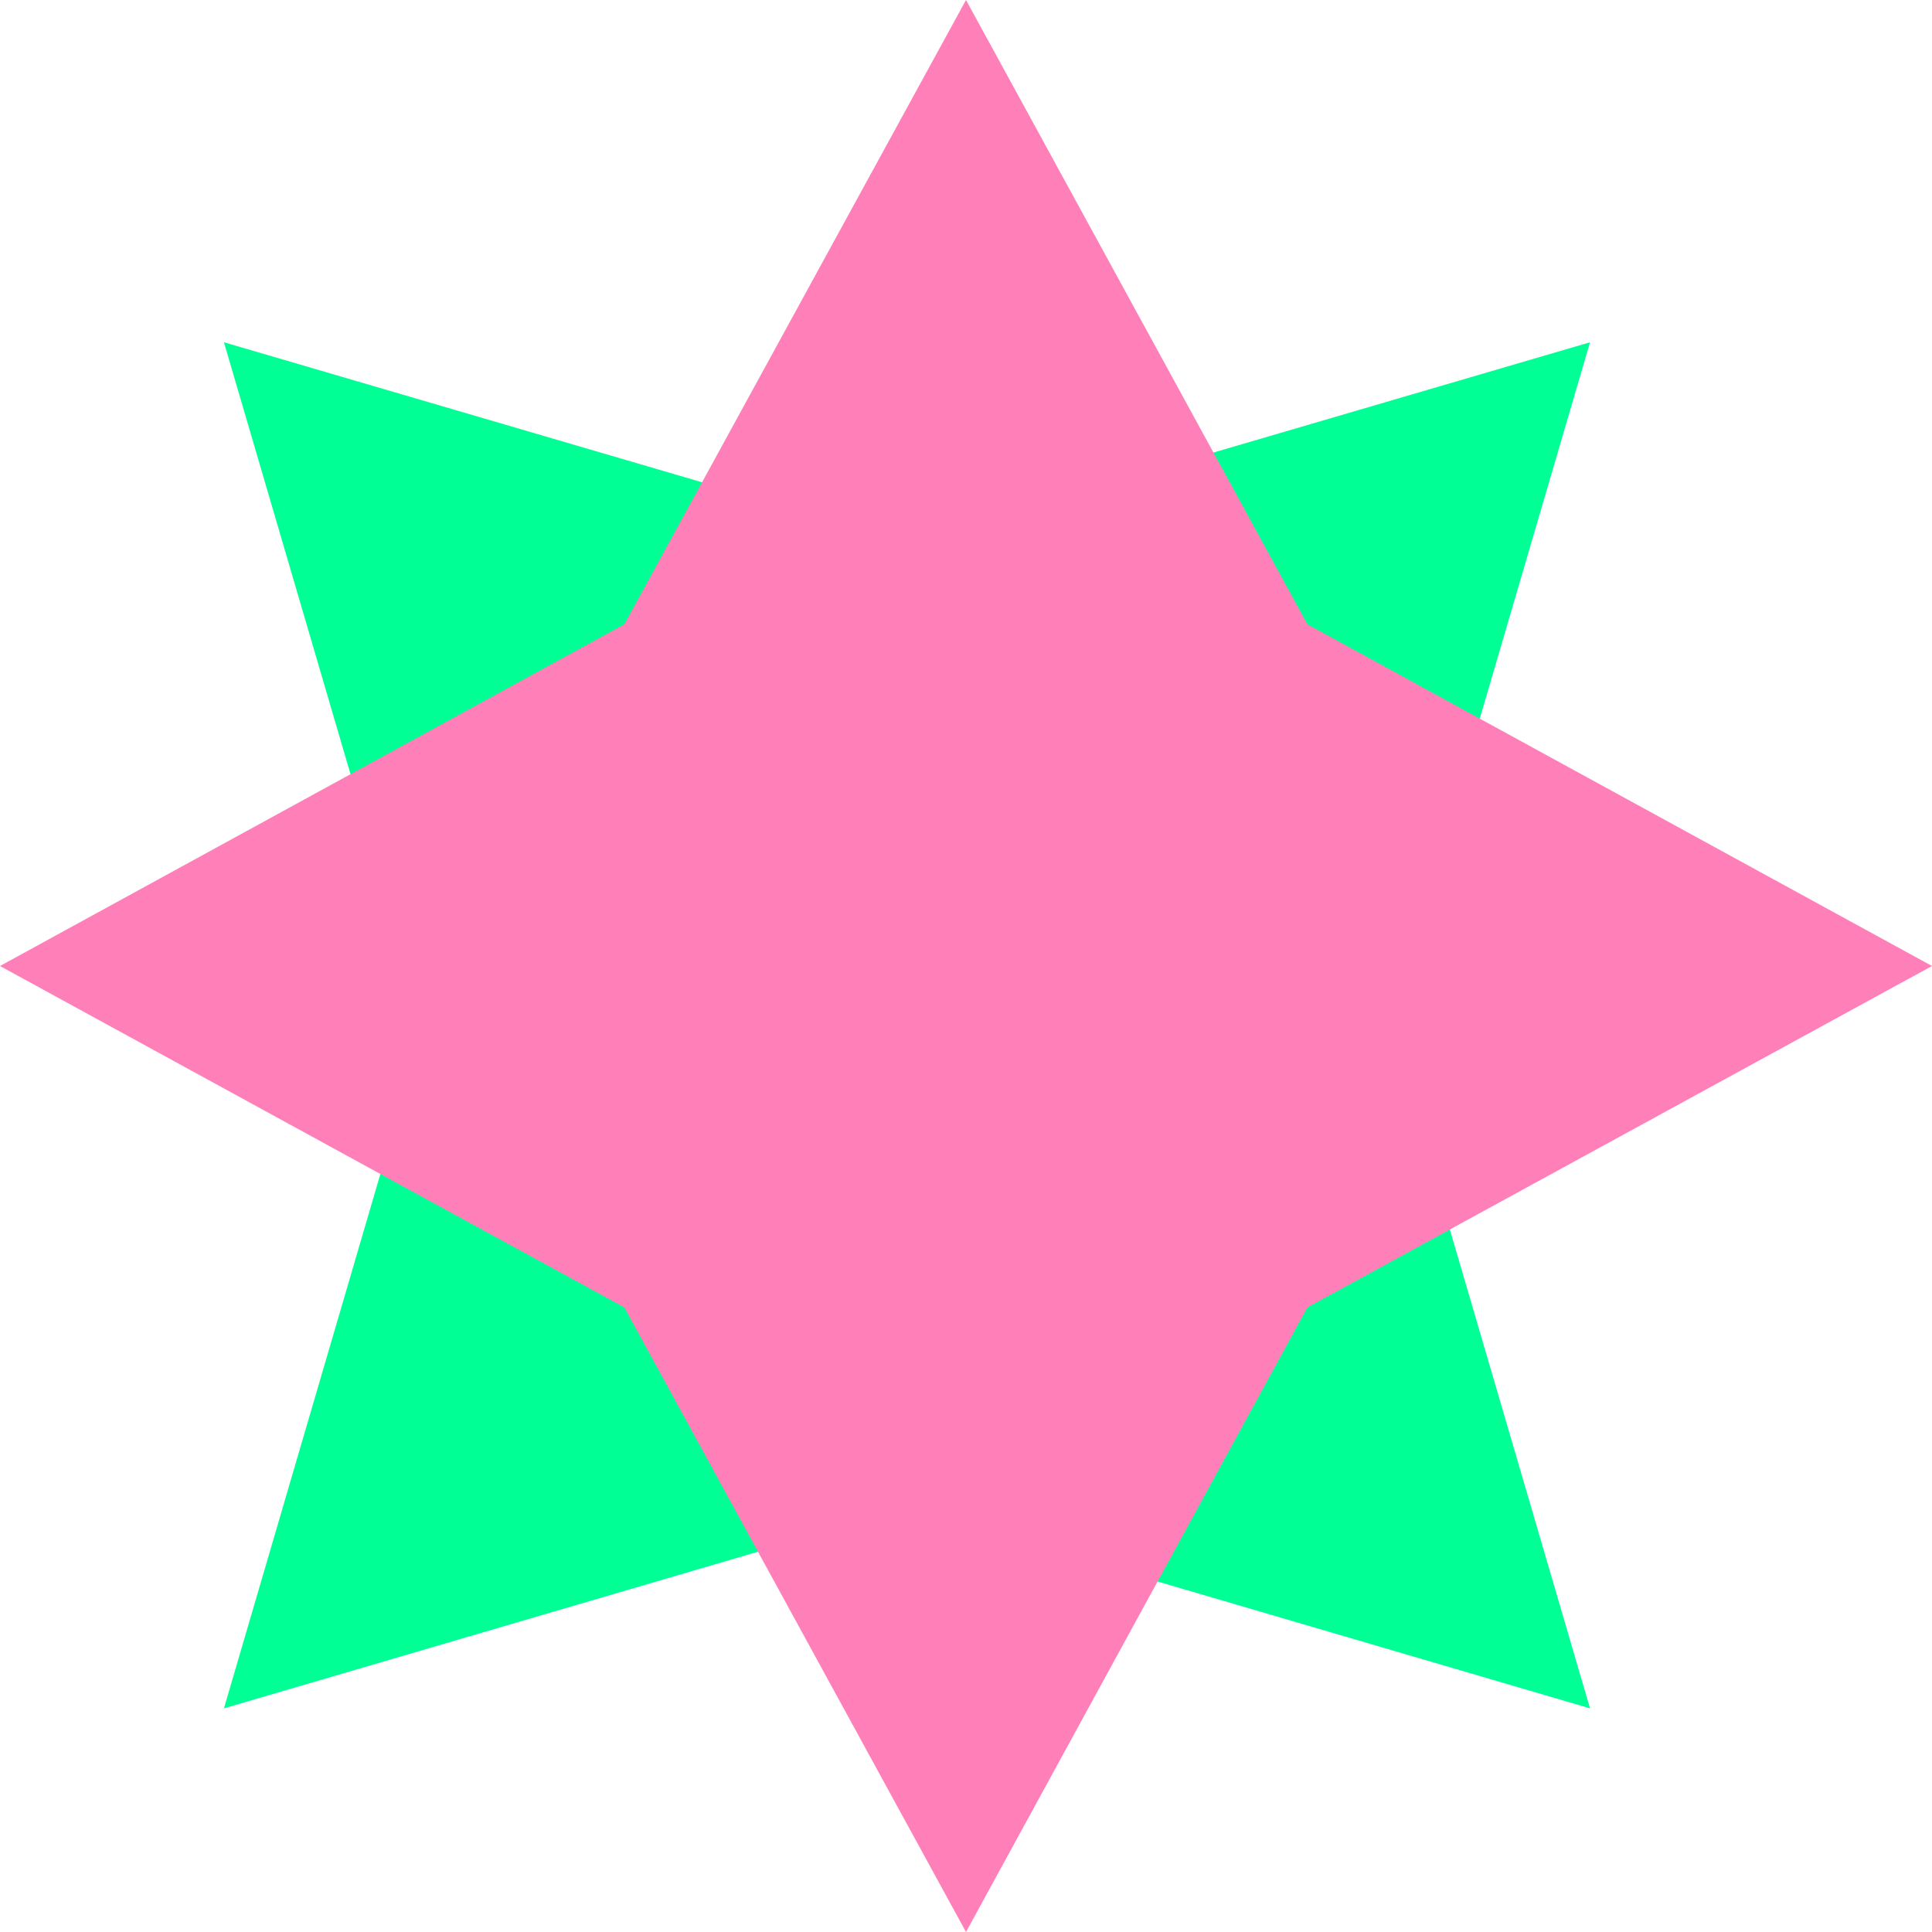 <svg xmlns="http://www.w3.org/2000/svg" viewBox="0 0 65.48 65.48"><defs><style>.cls-1{fill:#00ff95;}.cls-2{fill:#ff80b8;}</style></defs><g id="Layer_2" data-name="Layer 2"><g id="Layer_1-2" data-name="Layer 1"><polygon class="cls-1" points="30.74 18.38 53.89 11.6 47.11 34.74 53.89 57.9 30.74 51.11 7.59 57.9 14.37 34.74 7.59 11.6 30.74 18.38"></polygon><polygon class="cls-2" points="44.31 21.16 65.48 32.74 44.31 44.31 32.74 65.48 21.16 44.31 0 32.74 21.16 21.16 32.74 0 44.31 21.16"></polygon></g></g></svg>